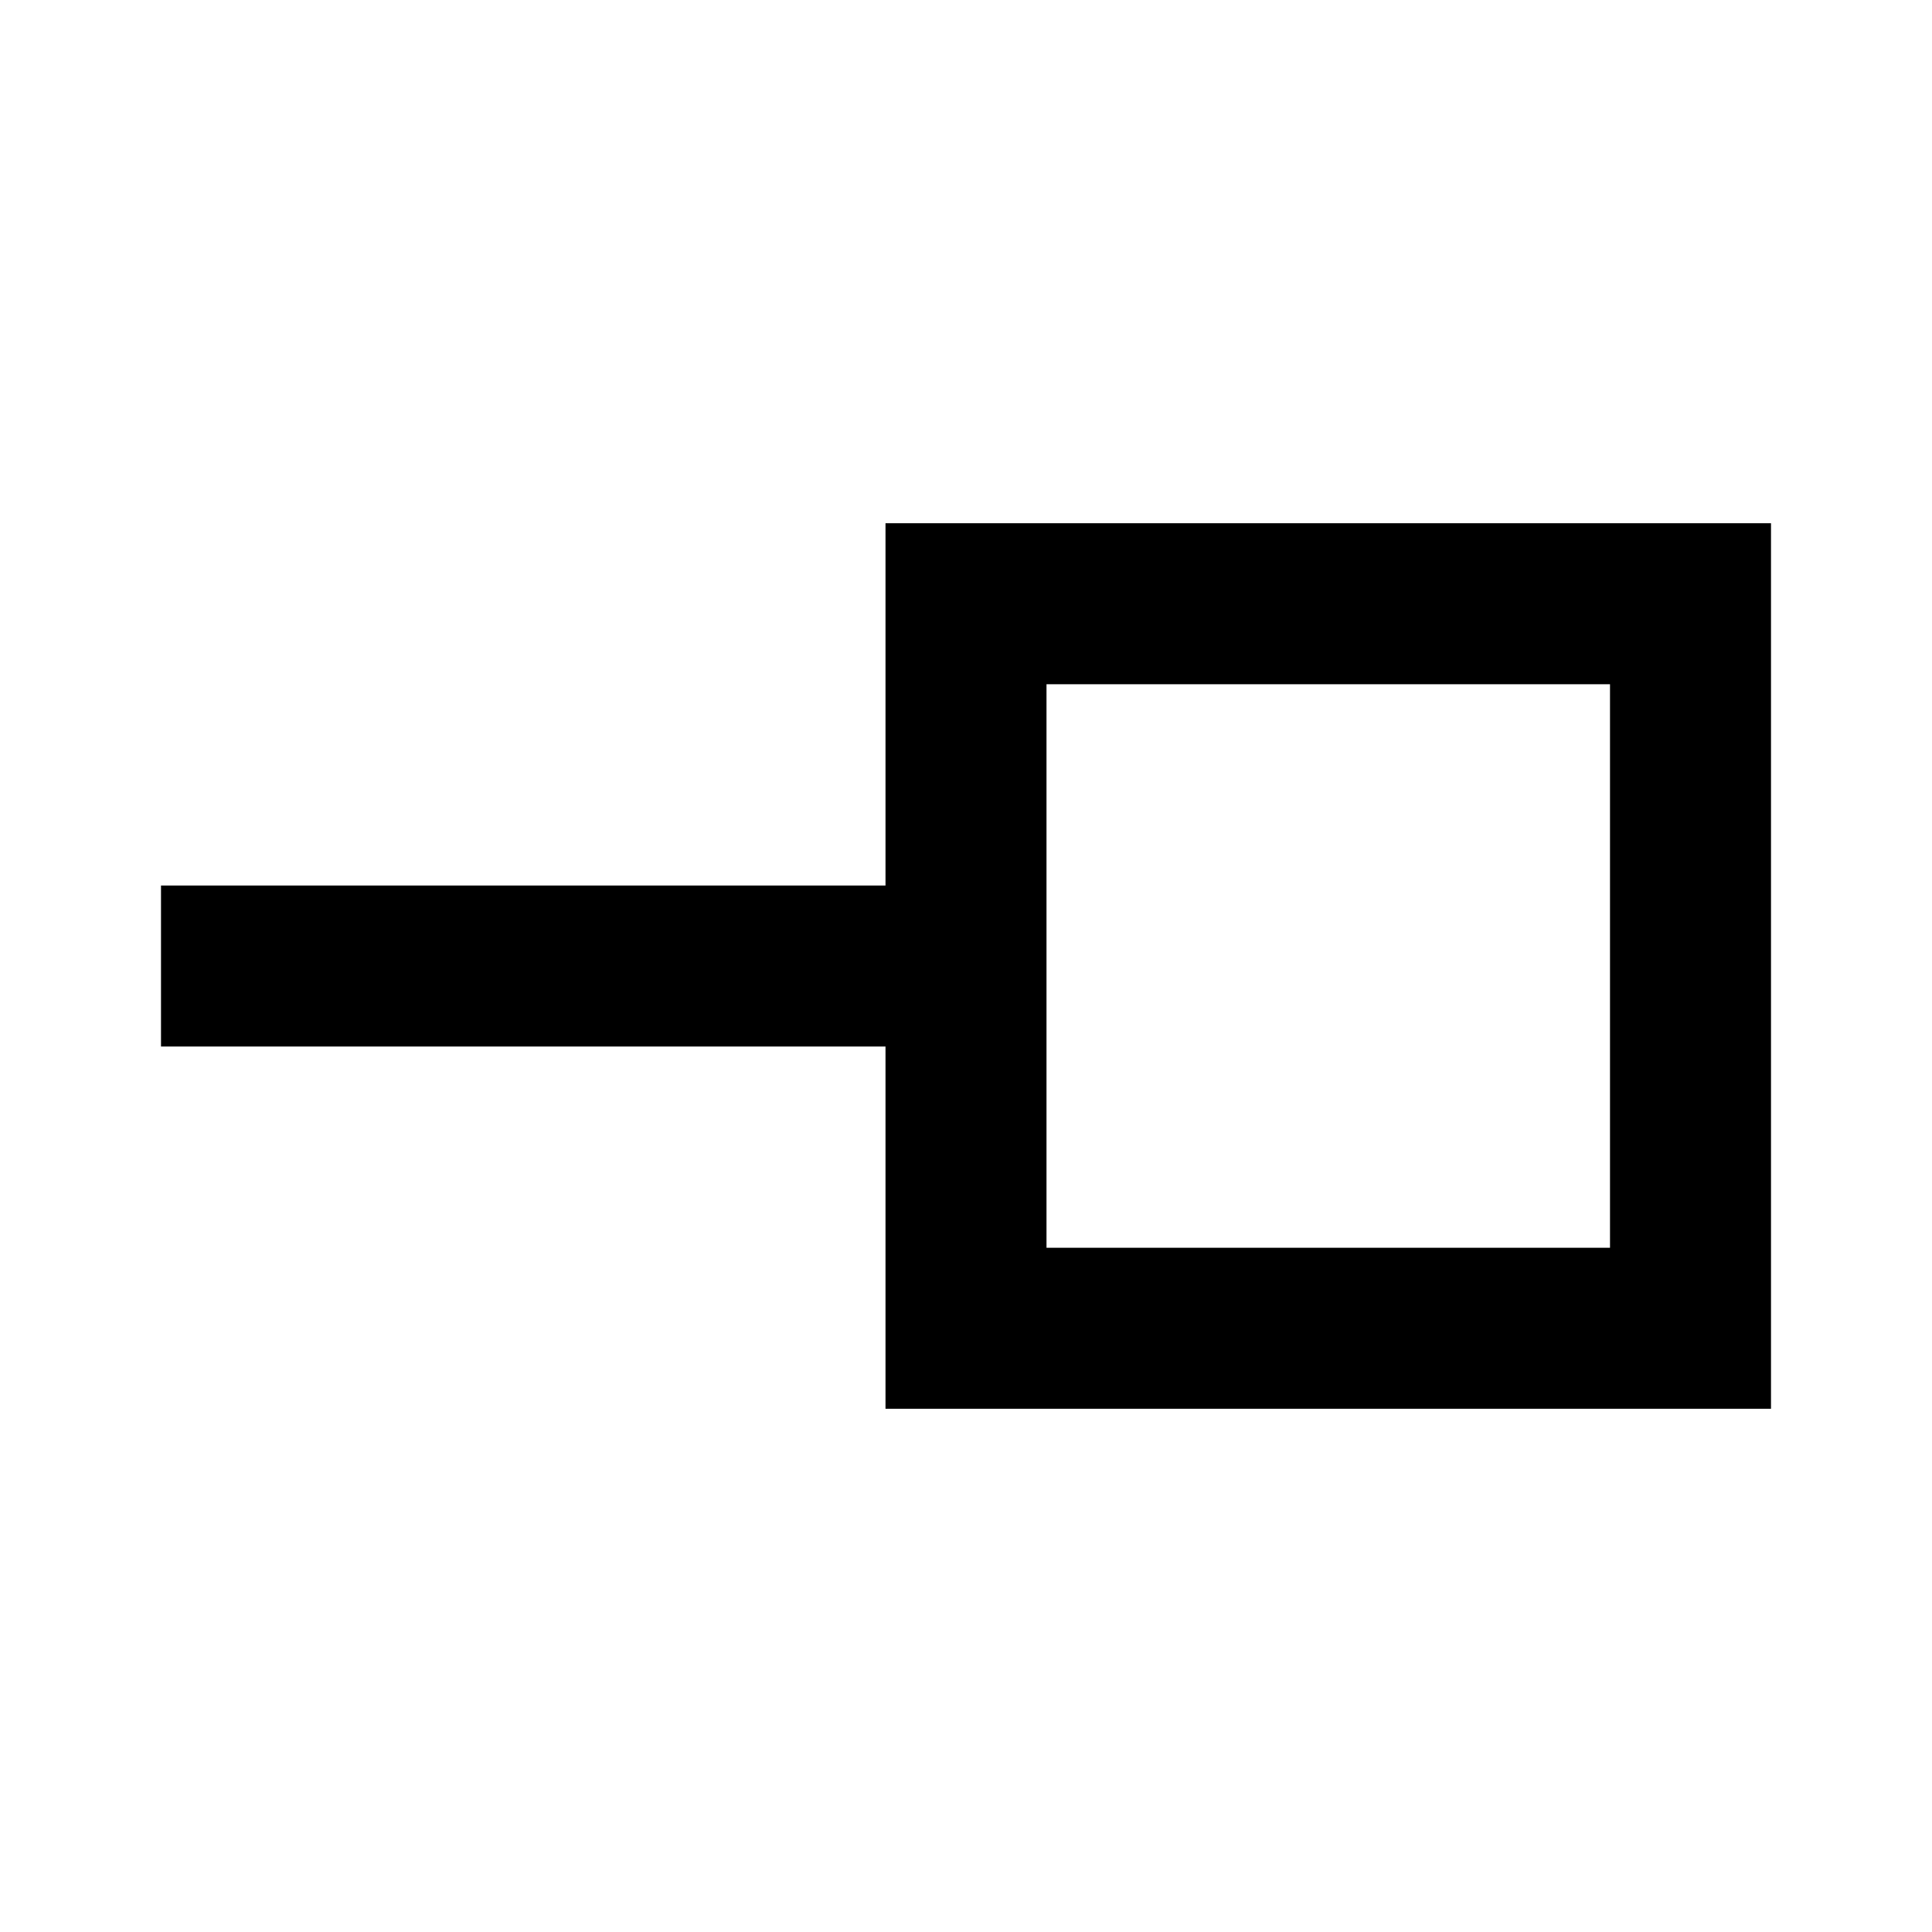 <?xml version="1.0" encoding="utf-8"?>
<!-- Generator: www.svgicons.com -->
<svg xmlns="http://www.w3.org/2000/svg" width="800" height="800" viewBox="0 0 24 24">
<path fill="currentColor" d="M13 15.5h7v-7h-7zm-2 2V13H2v-2h9V6.5h11v11zm5.5-5.5"/>
</svg>
